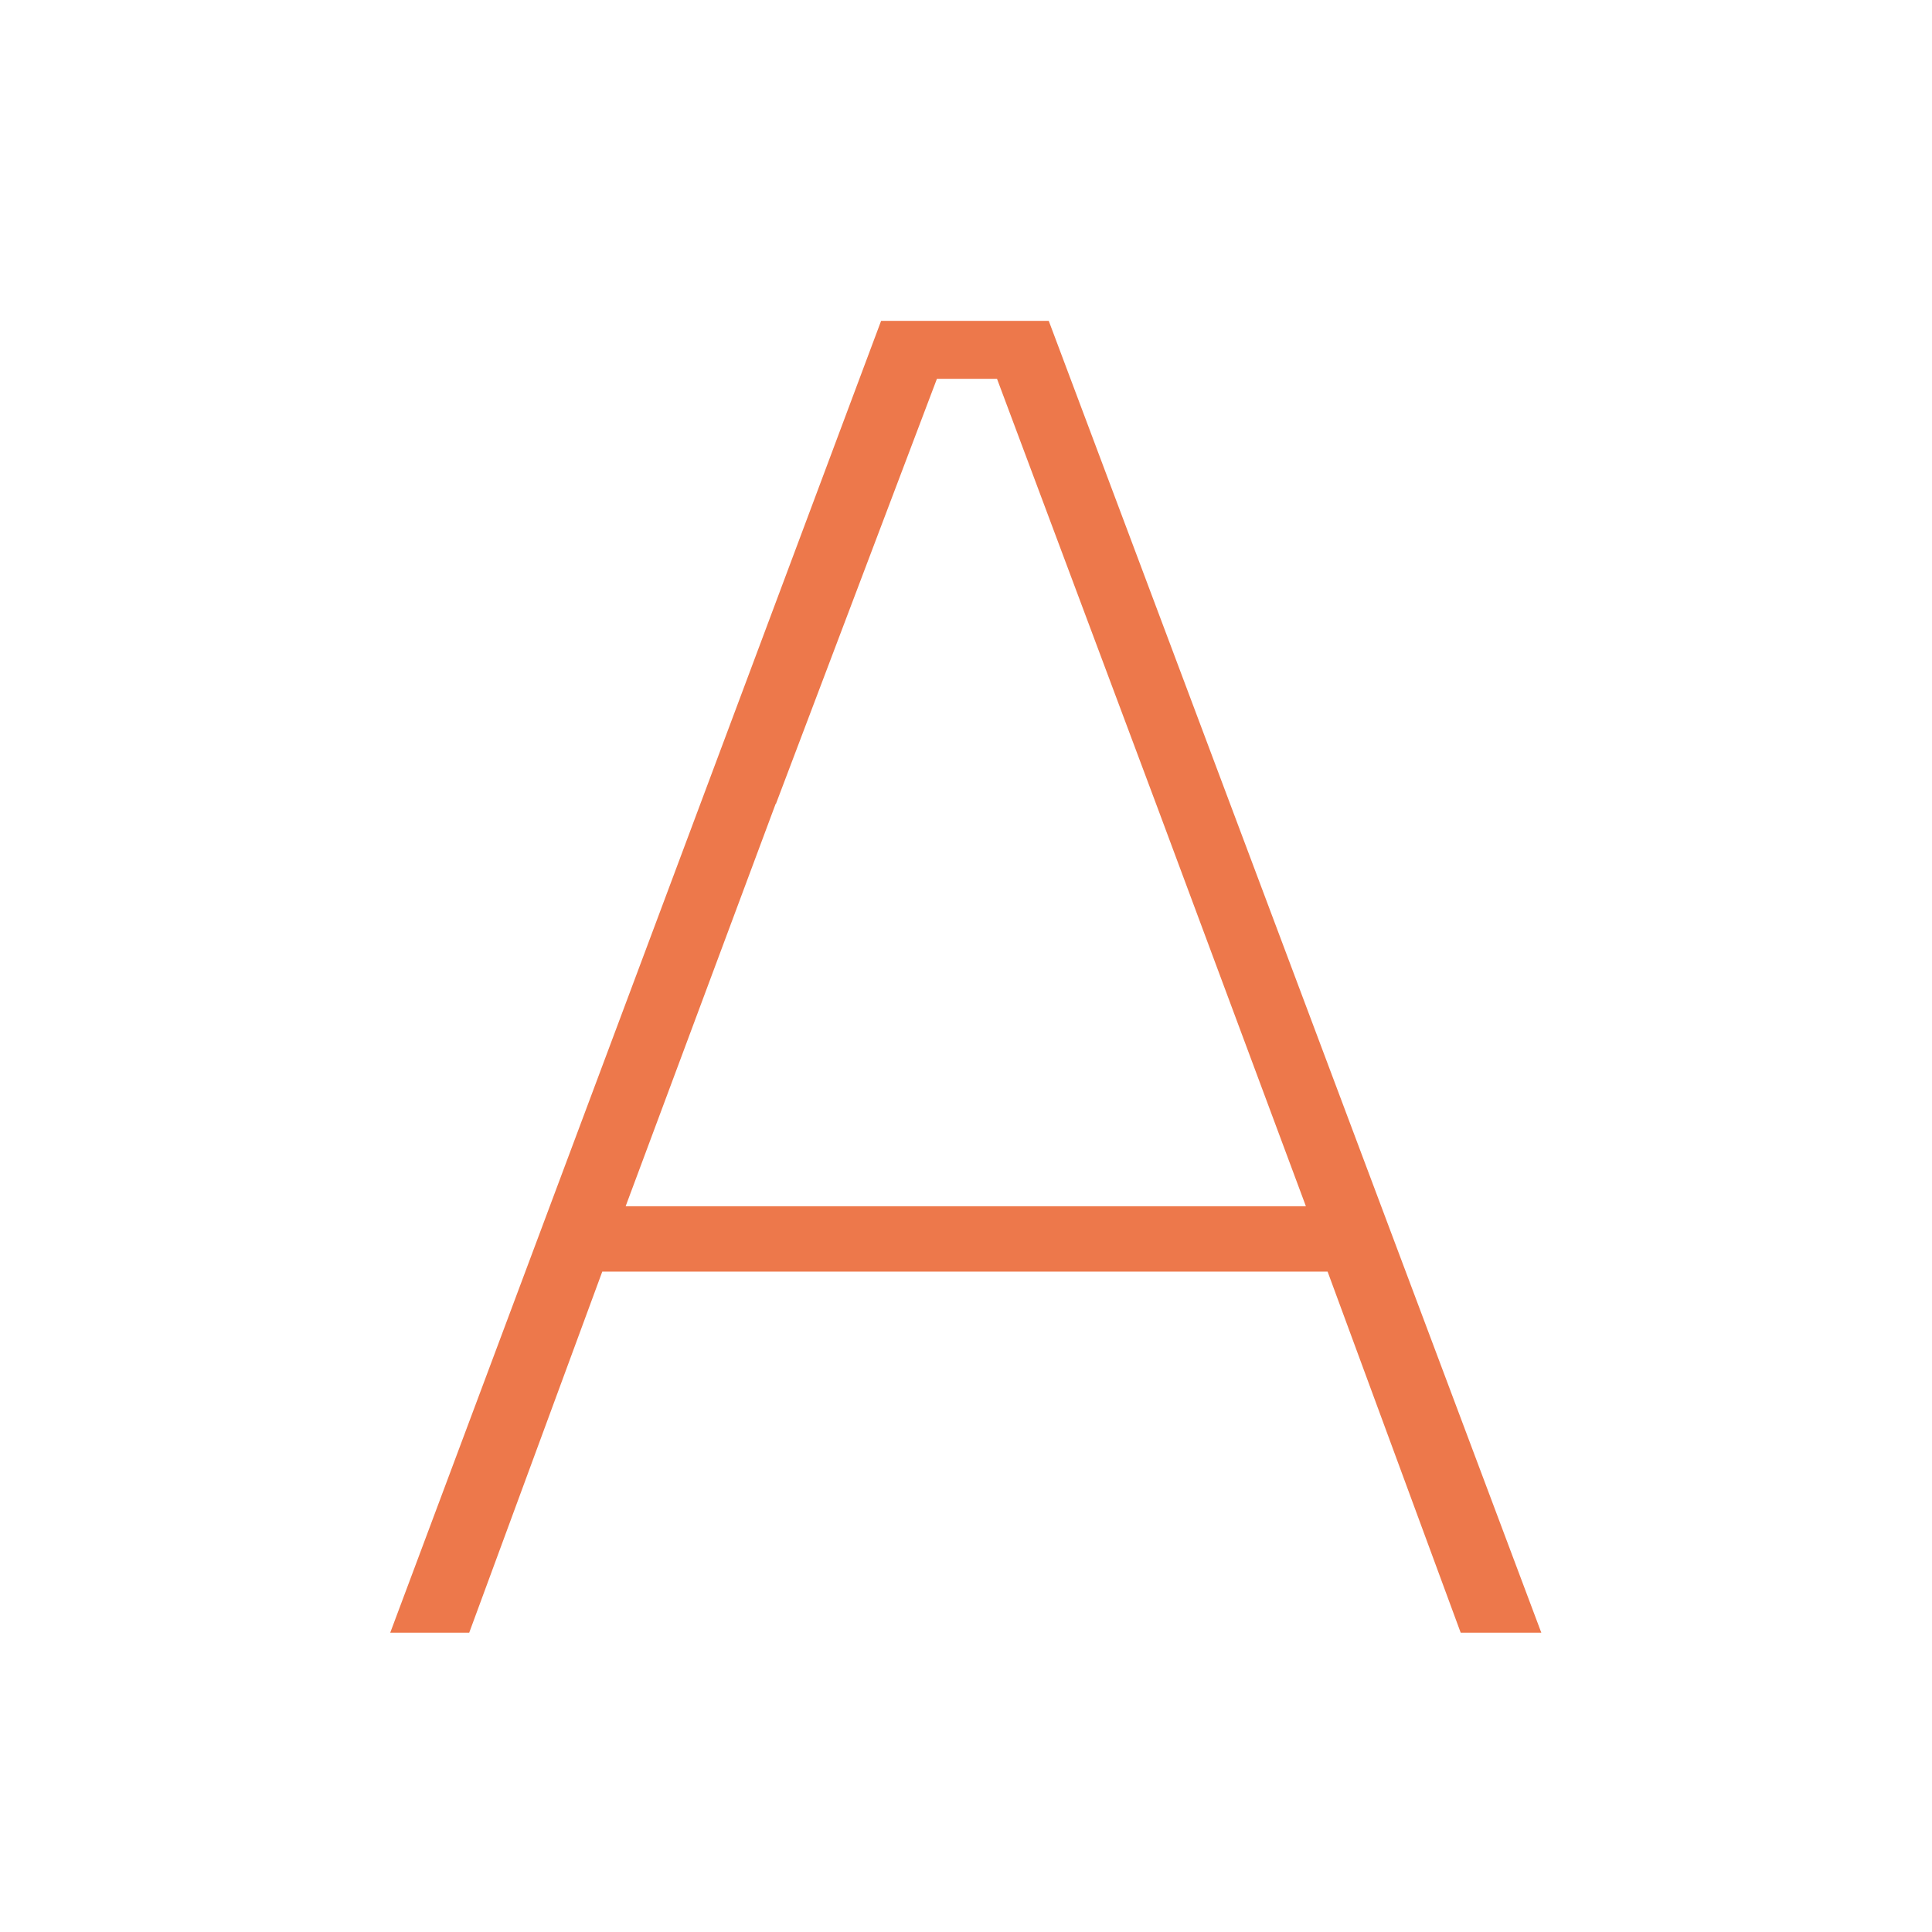 <svg width="81" height="81" viewBox="0 0 81 81" fill="none" xmlns="http://www.w3.org/2000/svg">
<path d="M43.277 14.453L63.177 67.453H61.938L56.599 52.968L56.357 52.313H24.553L24.312 52.968L18.974 67.453H17.802L37.634 14.453H43.277ZM38.345 15.529L32.163 31.851L32.148 31.835L31.604 33.294L25.293 50.224L24.79 51.573H56.19L55.688 50.225L49.388 33.304L49.387 33.303L42.737 15.532L42.494 14.883H38.59L38.345 15.529Z" stroke="#ED784B" stroke-width="2"/>
</svg>
